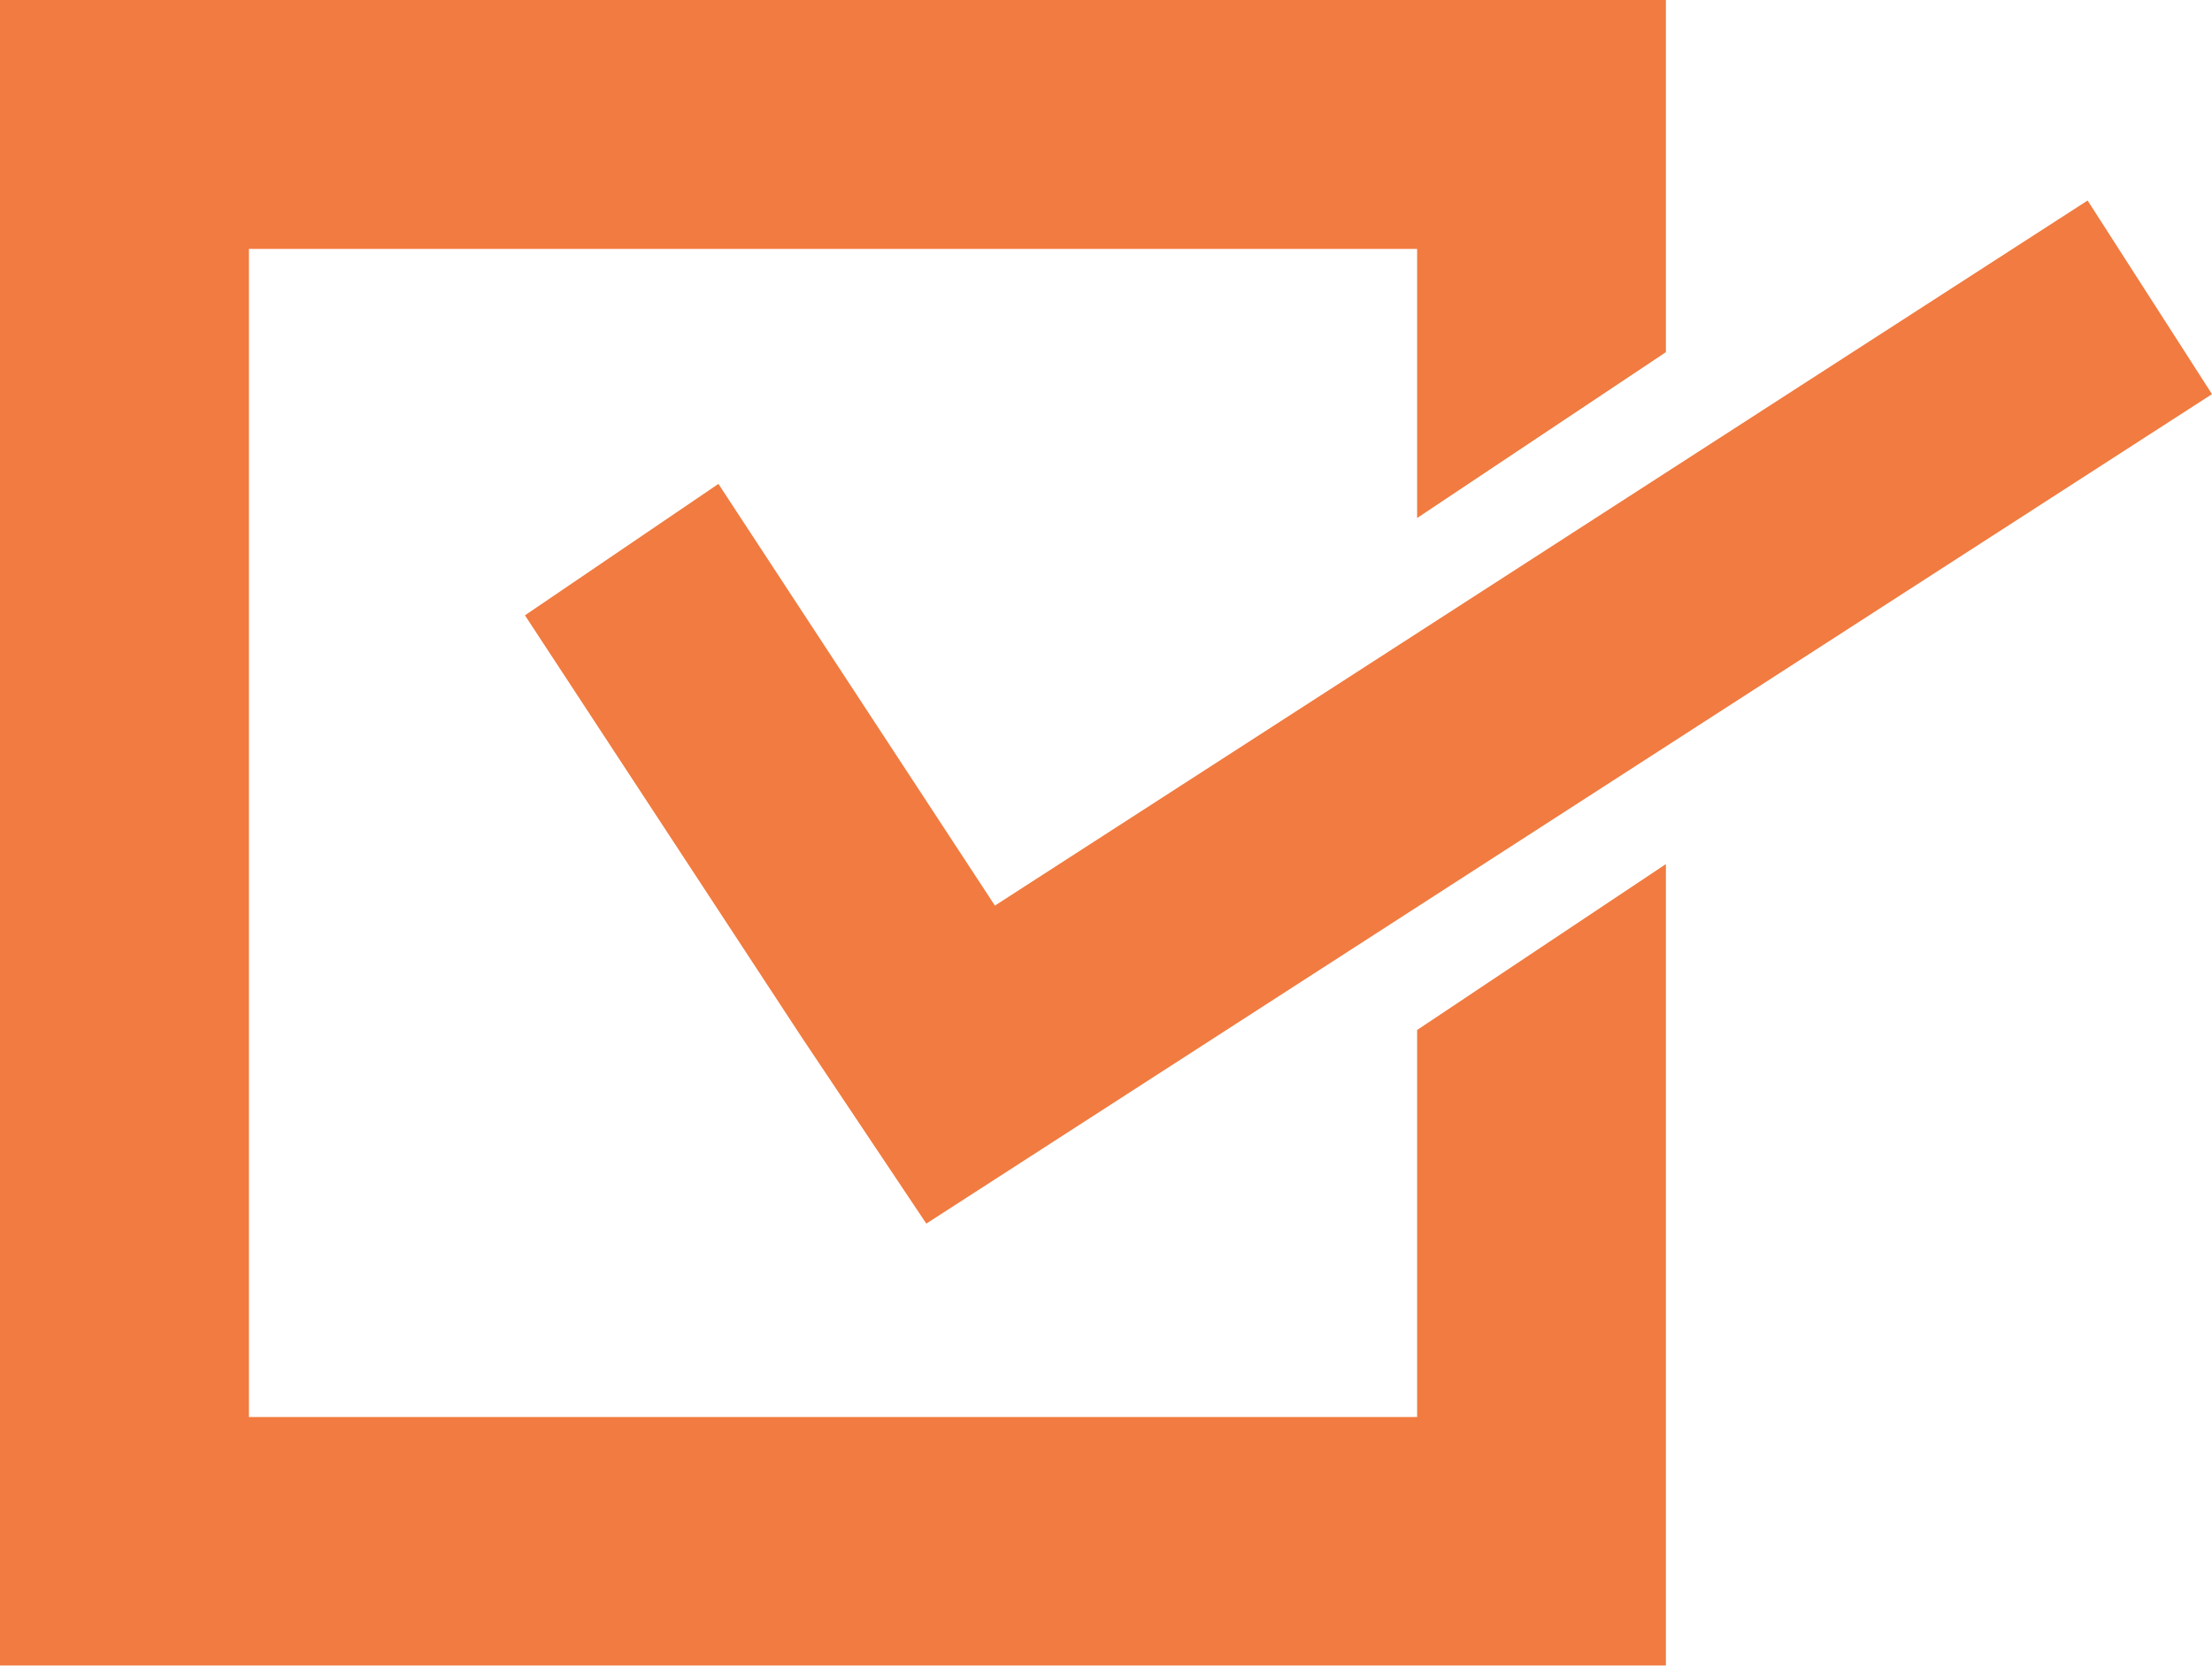 <?xml version="1.0" encoding="utf-8"?><svg id="Layer_1" data-name="Layer 1" xmlns="http://www.w3.org/2000/svg" viewBox="0 0 138 103.93"><defs><style>.cls-1{fill:#f17b40;}</style></defs><path id="path1" class="cls-1" d="M189.24,88.54,197,100.62l-80.21,51.75L109,140.72l-17.25-26.3,12.07-8.2,17.25,26.31ZM59,76H162.93V98l-15.52,10.35V91.56H74.53v72.88h72.88V140.29l15.52-10.35v50H59Z" transform="translate(-59 -76.03)"/></svg>